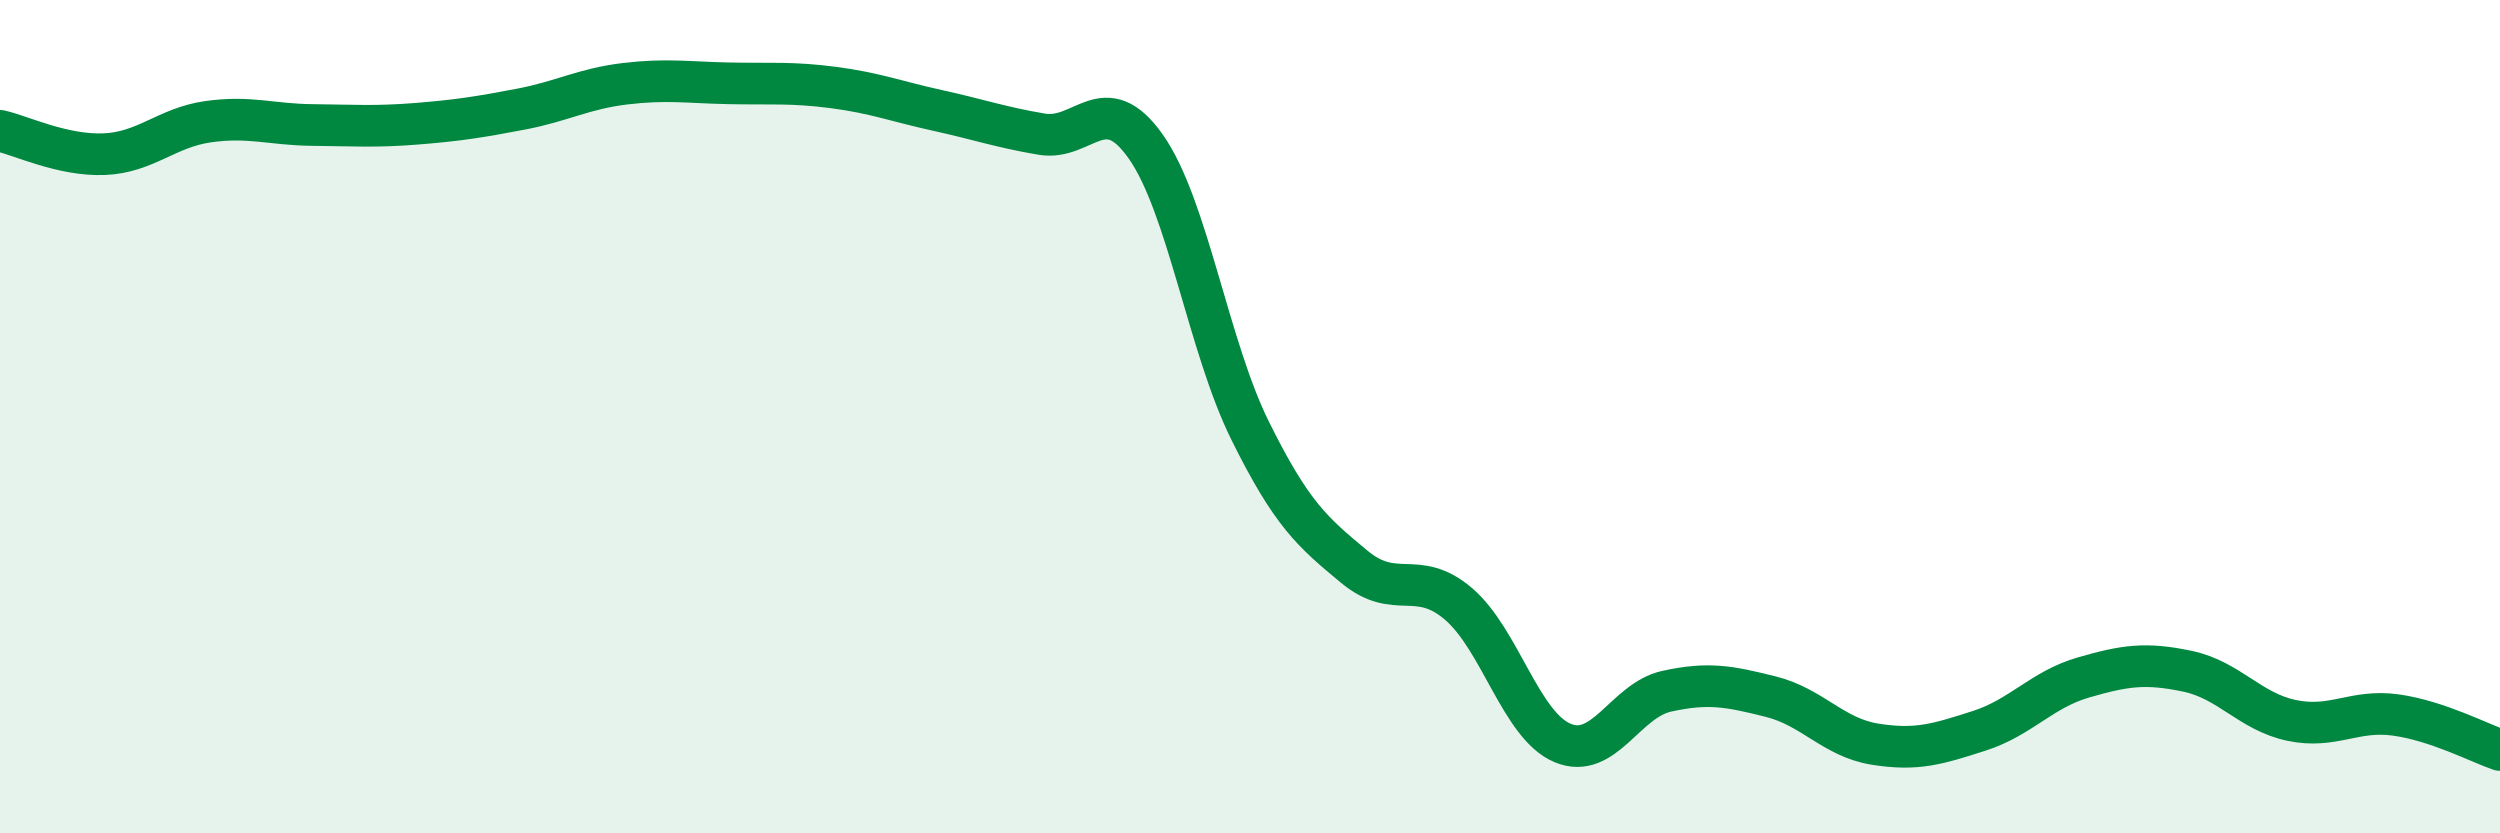 
    <svg width="60" height="20" viewBox="0 0 60 20" xmlns="http://www.w3.org/2000/svg">
      <path
        d="M 0,3.14 C 0.5,3.25 1.5,3.74 2.5,3.7 C 3.5,3.66 4,3.06 5,2.92 C 6,2.78 6.5,2.99 7.5,3 C 8.5,3.01 9,3.05 10,2.97 C 11,2.89 11.5,2.81 12.5,2.62 C 13.5,2.43 14,2.13 15,2.01 C 16,1.89 16.5,1.98 17.5,2 C 18.5,2.02 19,1.97 20,2.1 C 21,2.23 21.5,2.43 22.5,2.65 C 23.5,2.87 24,3.05 25,3.22 C 26,3.39 26.5,2.1 27.5,3.52 C 28.5,4.94 29,8.31 30,10.33 C 31,12.35 31.5,12.77 32.5,13.6 C 33.5,14.43 34,13.64 35,14.49 C 36,15.34 36.5,17.41 37.5,17.83 C 38.5,18.25 39,16.81 40,16.59 C 41,16.37 41.5,16.47 42.5,16.72 C 43.5,16.97 44,17.7 45,17.86 C 46,18.02 46.5,17.86 47.5,17.54 C 48.5,17.22 49,16.55 50,16.26 C 51,15.97 51.5,15.9 52.5,16.11 C 53.5,16.32 54,17.08 55,17.29 C 56,17.5 56.5,17.02 57.5,17.16 C 58.5,17.3 59.5,17.83 60,18L60 20L0 20Z"
        fill="#008740"
        opacity="0.1"
        stroke-linecap="round"
        stroke-linejoin="round"
      />
      <path
        d="M 0,3.14 C 0.5,3.25 1.5,3.74 2.5,3.7 C 3.5,3.66 4,3.06 5,2.92 C 6,2.78 6.5,2.99 7.5,3 C 8.5,3.01 9,3.05 10,2.97 C 11,2.89 11.5,2.81 12.5,2.62 C 13.5,2.43 14,2.13 15,2.01 C 16,1.89 16.5,1.98 17.5,2 C 18.5,2.02 19,1.97 20,2.1 C 21,2.23 21.5,2.43 22.5,2.65 C 23.5,2.87 24,3.05 25,3.22 C 26,3.39 26.5,2.1 27.5,3.52 C 28.5,4.94 29,8.31 30,10.33 C 31,12.35 31.5,12.77 32.5,13.6 C 33.5,14.43 34,13.64 35,14.49 C 36,15.34 36.5,17.41 37.5,17.83 C 38.5,18.25 39,16.81 40,16.59 C 41,16.37 41.5,16.47 42.5,16.72 C 43.5,16.97 44,17.7 45,17.86 C 46,18.02 46.5,17.86 47.5,17.54 C 48.5,17.22 49,16.55 50,16.26 C 51,15.97 51.5,15.9 52.5,16.11 C 53.5,16.32 54,17.08 55,17.29 C 56,17.5 56.5,17.02 57.5,17.16 C 58.5,17.3 59.5,17.83 60,18"
        stroke="#008740"
        stroke-width="1"
        fill="none"
        stroke-linecap="round"
        stroke-linejoin="round"
      />
    </svg>
  